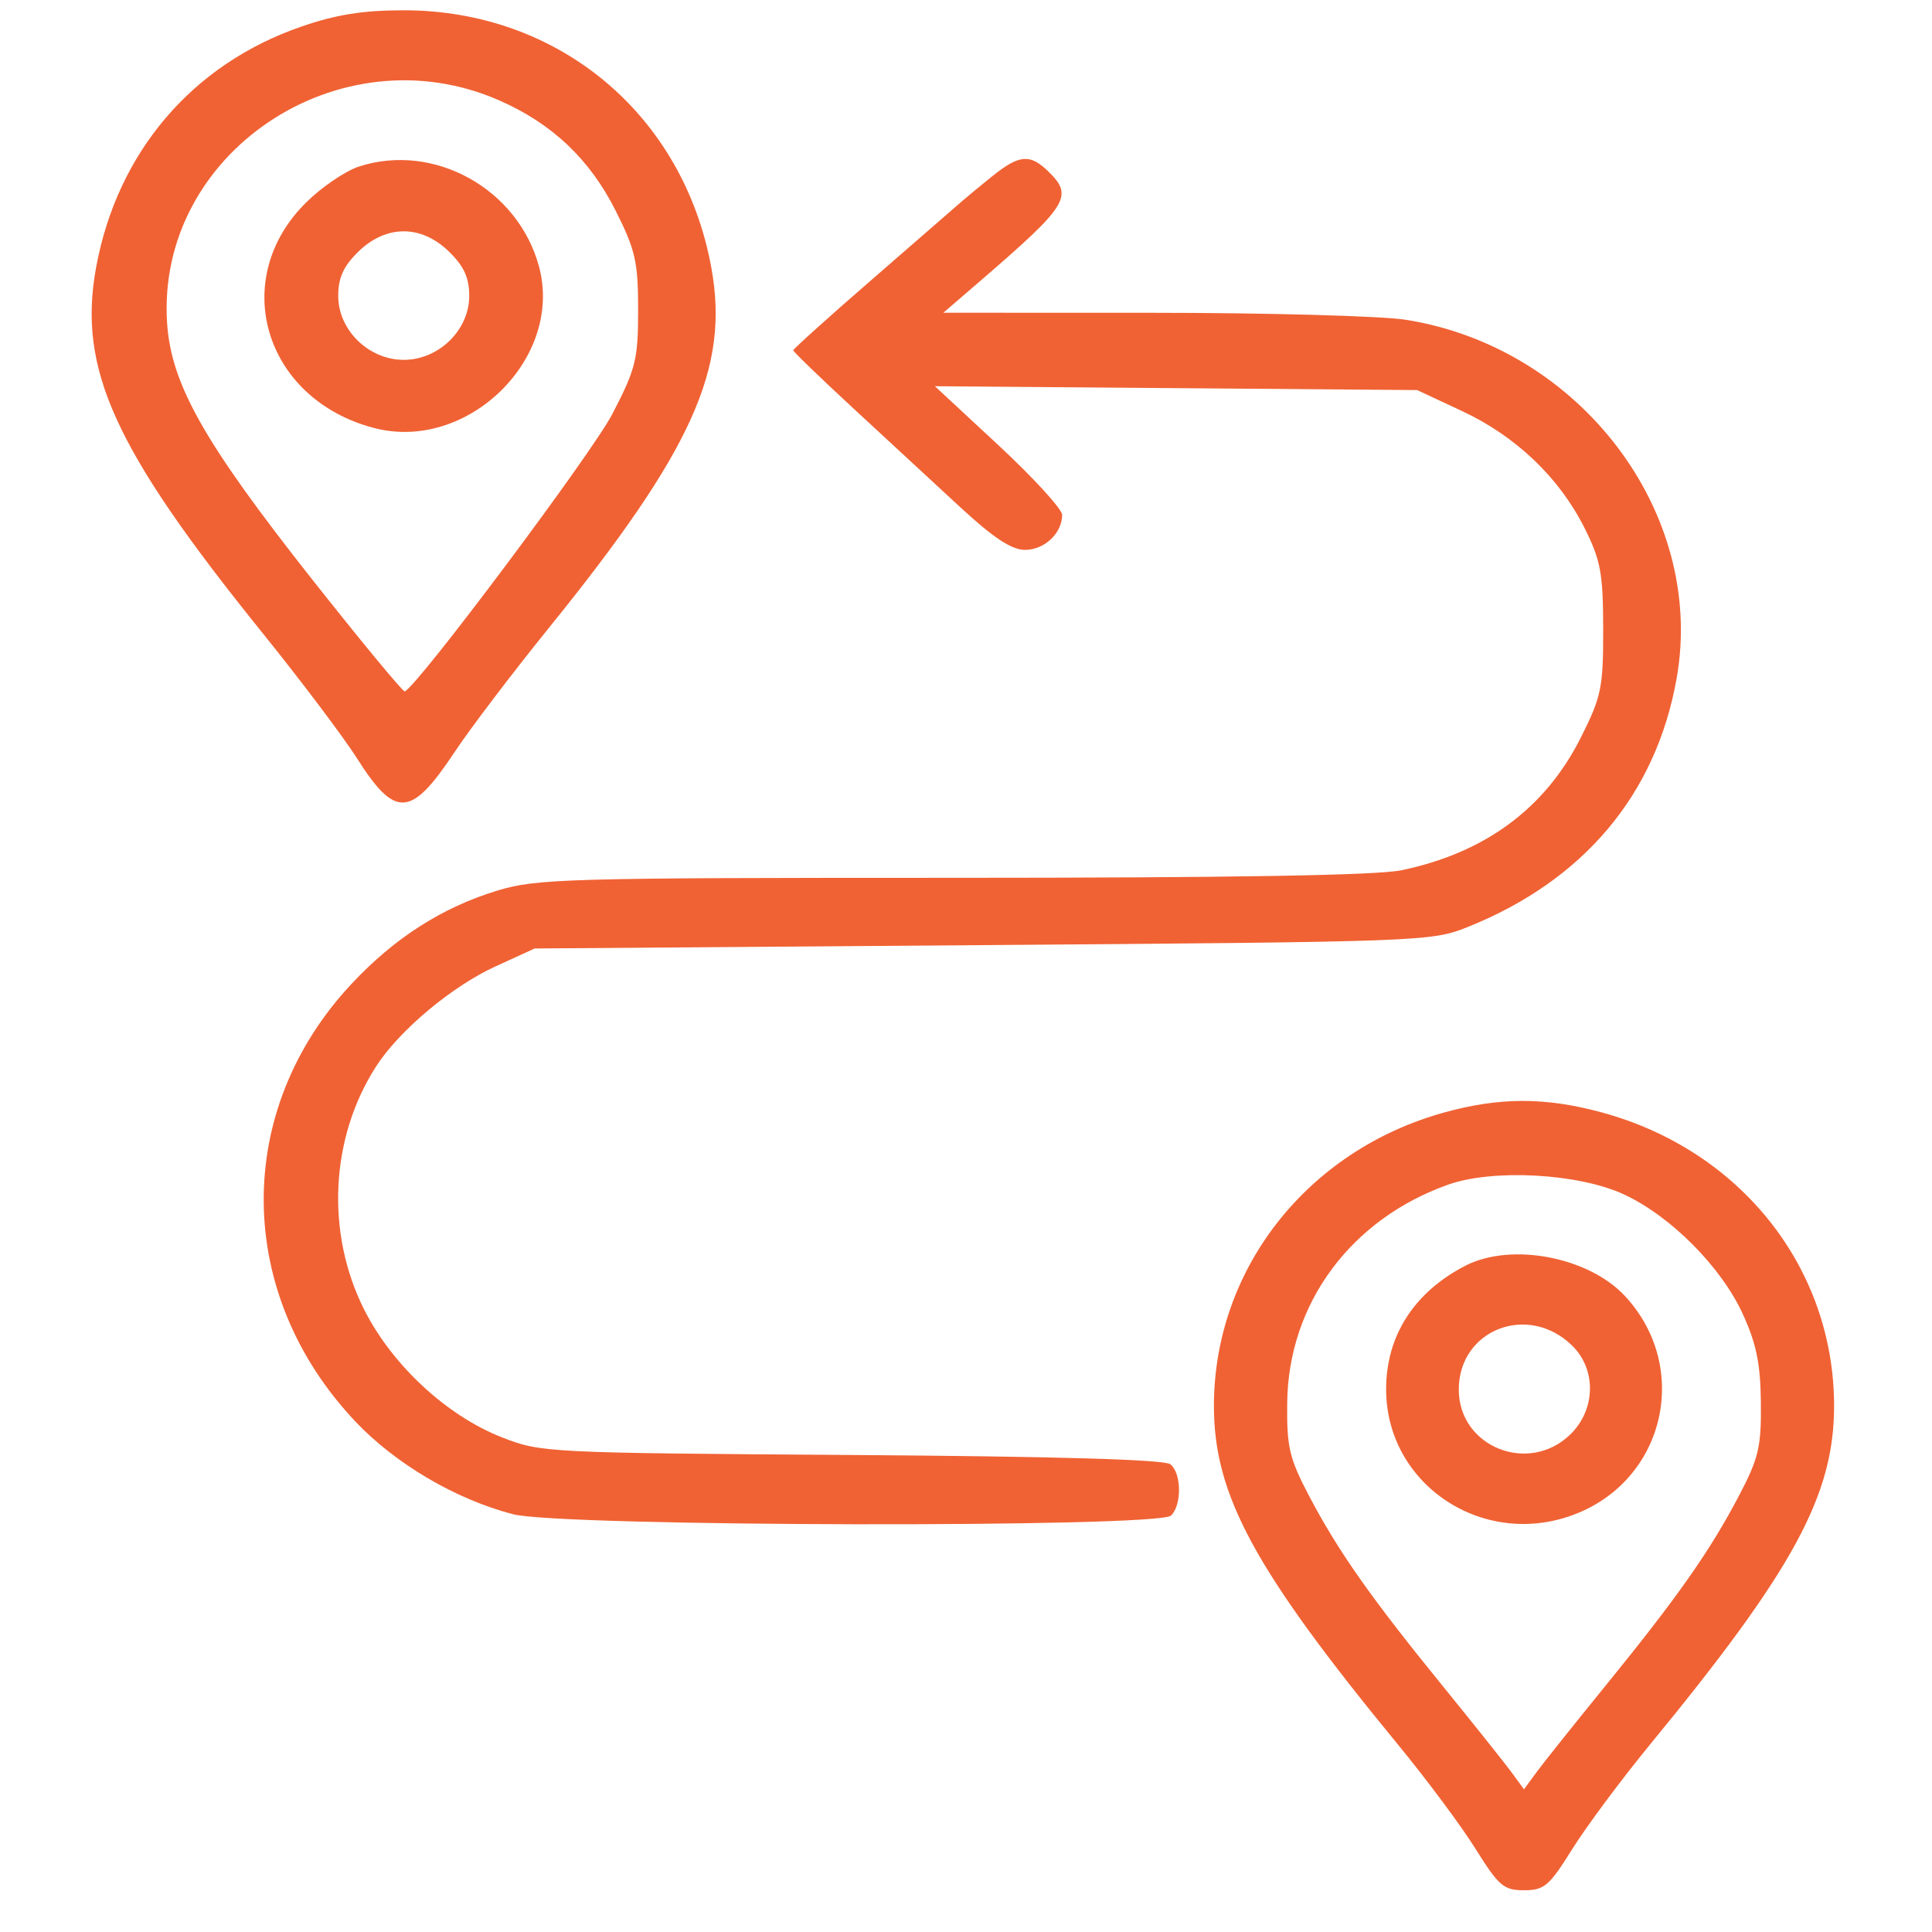 <?xml version="1.0" encoding="UTF-8"?> <svg xmlns="http://www.w3.org/2000/svg" width="31" height="31" viewBox="0 0 31 31" fill="none"> <g clip-path="url(#clip0_86_2442)"> <path fill-rule="evenodd" clip-rule="evenodd" d="M4.84 0.425C3.086 1.028 1.881 2.442 1.542 4.291C1.244 5.916 1.829 7.202 4.203 10.145C4.826 10.917 5.511 11.826 5.727 12.166C6.343 13.138 6.595 13.122 7.295 12.066C7.538 11.699 8.22 10.801 8.811 10.07C11.116 7.22 11.709 5.904 11.413 4.291C10.964 1.837 8.964 0.165 6.478 0.165C5.826 0.165 5.394 0.234 4.84 0.425ZM8.011 1.611C8.86 1.984 9.46 2.553 9.875 3.374C10.196 4.011 10.239 4.2 10.239 4.972C10.239 5.77 10.202 5.918 9.823 6.647C9.496 7.275 6.713 10.995 6.495 11.094C6.468 11.107 5.794 10.291 4.997 9.282C3.272 7.096 2.746 6.165 2.681 5.182C2.504 2.458 5.449 0.485 8.011 1.611ZM5.76 2.672C5.547 2.741 5.171 2.995 4.924 3.237C3.658 4.471 4.234 6.406 6.004 6.868C7.504 7.259 9.047 5.746 8.648 4.274C8.31 3.028 6.963 2.281 5.76 2.672ZM15.916 2.832C15.714 2.994 15.494 3.177 15.427 3.236C15.359 3.296 14.725 3.848 14.016 4.463C13.307 5.078 12.728 5.599 12.728 5.621C12.728 5.643 13.163 6.063 13.694 6.554C14.226 7.045 14.995 7.756 15.404 8.135C15.943 8.633 16.231 8.823 16.448 8.823C16.758 8.823 17.041 8.557 17.043 8.263C17.044 8.17 16.584 7.668 16.023 7.146L15.001 6.197L18.87 6.228L22.739 6.259L23.458 6.595C24.322 6.998 25.02 7.664 25.424 8.471C25.684 8.989 25.723 9.198 25.724 10.093C25.725 11.037 25.696 11.178 25.362 11.841C24.791 12.973 23.825 13.686 22.484 13.964C22.087 14.046 19.762 14.085 15.276 14.085C9.088 14.085 8.61 14.098 7.981 14.29C7.099 14.558 6.334 15.046 5.643 15.784C3.736 17.82 3.764 20.765 5.709 22.816C6.352 23.493 7.316 24.059 8.233 24.297C9.006 24.498 18.586 24.517 18.79 24.318C18.965 24.147 18.959 23.64 18.78 23.495C18.686 23.419 16.97 23.369 13.664 23.346C8.765 23.313 8.681 23.308 8.054 23.063C7.167 22.715 6.293 21.905 5.844 21.014C5.223 19.782 5.298 18.252 6.037 17.108C6.408 16.532 7.253 15.825 7.952 15.506L8.579 15.219L15.77 15.165C22.825 15.112 22.971 15.106 23.544 14.877C25.413 14.129 26.576 12.744 26.904 10.877C27.369 8.232 25.359 5.575 22.557 5.131C22.17 5.07 20.343 5.019 18.496 5.019L15.137 5.018L15.73 4.507C17.143 3.288 17.229 3.149 16.821 2.751C16.526 2.464 16.355 2.479 15.916 2.832ZM7.205 4.038C7.445 4.272 7.529 4.456 7.529 4.748C7.529 5.297 7.04 5.774 6.478 5.774C5.916 5.774 5.427 5.297 5.427 4.748C5.427 4.456 5.511 4.272 5.75 4.038C6.196 3.603 6.759 3.603 7.205 4.038ZM23.16 17.854C20.968 18.466 19.478 20.37 19.478 22.559C19.478 23.993 20.13 25.192 22.436 27.999C22.895 28.557 23.455 29.31 23.68 29.672C24.049 30.262 24.128 30.33 24.453 30.33C24.779 30.33 24.858 30.262 25.226 29.672C25.452 29.31 26.012 28.557 26.47 27.999C28.777 25.192 29.429 23.993 29.429 22.559C29.428 20.344 27.929 18.452 25.696 17.848C24.788 17.602 24.057 17.604 23.16 17.854ZM26.057 19.165C26.805 19.512 27.614 20.324 27.96 21.076C28.181 21.555 28.248 21.879 28.254 22.505C28.262 23.216 28.219 23.398 27.901 24.003C27.437 24.887 26.915 25.63 25.766 27.043C25.257 27.669 24.753 28.3 24.647 28.446L24.453 28.711L24.26 28.446C24.153 28.3 23.65 27.669 23.141 27.043C21.992 25.63 21.47 24.887 21.005 24.003C20.687 23.397 20.645 23.217 20.654 22.505C20.673 20.917 21.674 19.562 23.237 19.008C23.961 18.752 25.332 18.828 26.057 19.165ZM23.513 20.309C22.692 20.732 22.241 21.433 22.241 22.29C22.241 23.844 23.841 24.881 25.313 24.28C26.733 23.701 27.121 21.92 26.072 20.794C25.487 20.166 24.248 19.931 23.513 20.309ZM25.225 21.59C25.618 21.973 25.605 22.617 25.198 23.015C24.529 23.667 23.407 23.217 23.407 22.297C23.407 21.334 24.519 20.901 25.225 21.59Z" fill="#F06234"></path> </g> <defs> <clipPath id="clip0_86_2442"> <rect width="30.165" height="30.165" fill="white" transform="translate(0 0.165)"></rect> </clipPath> </defs> </svg> 